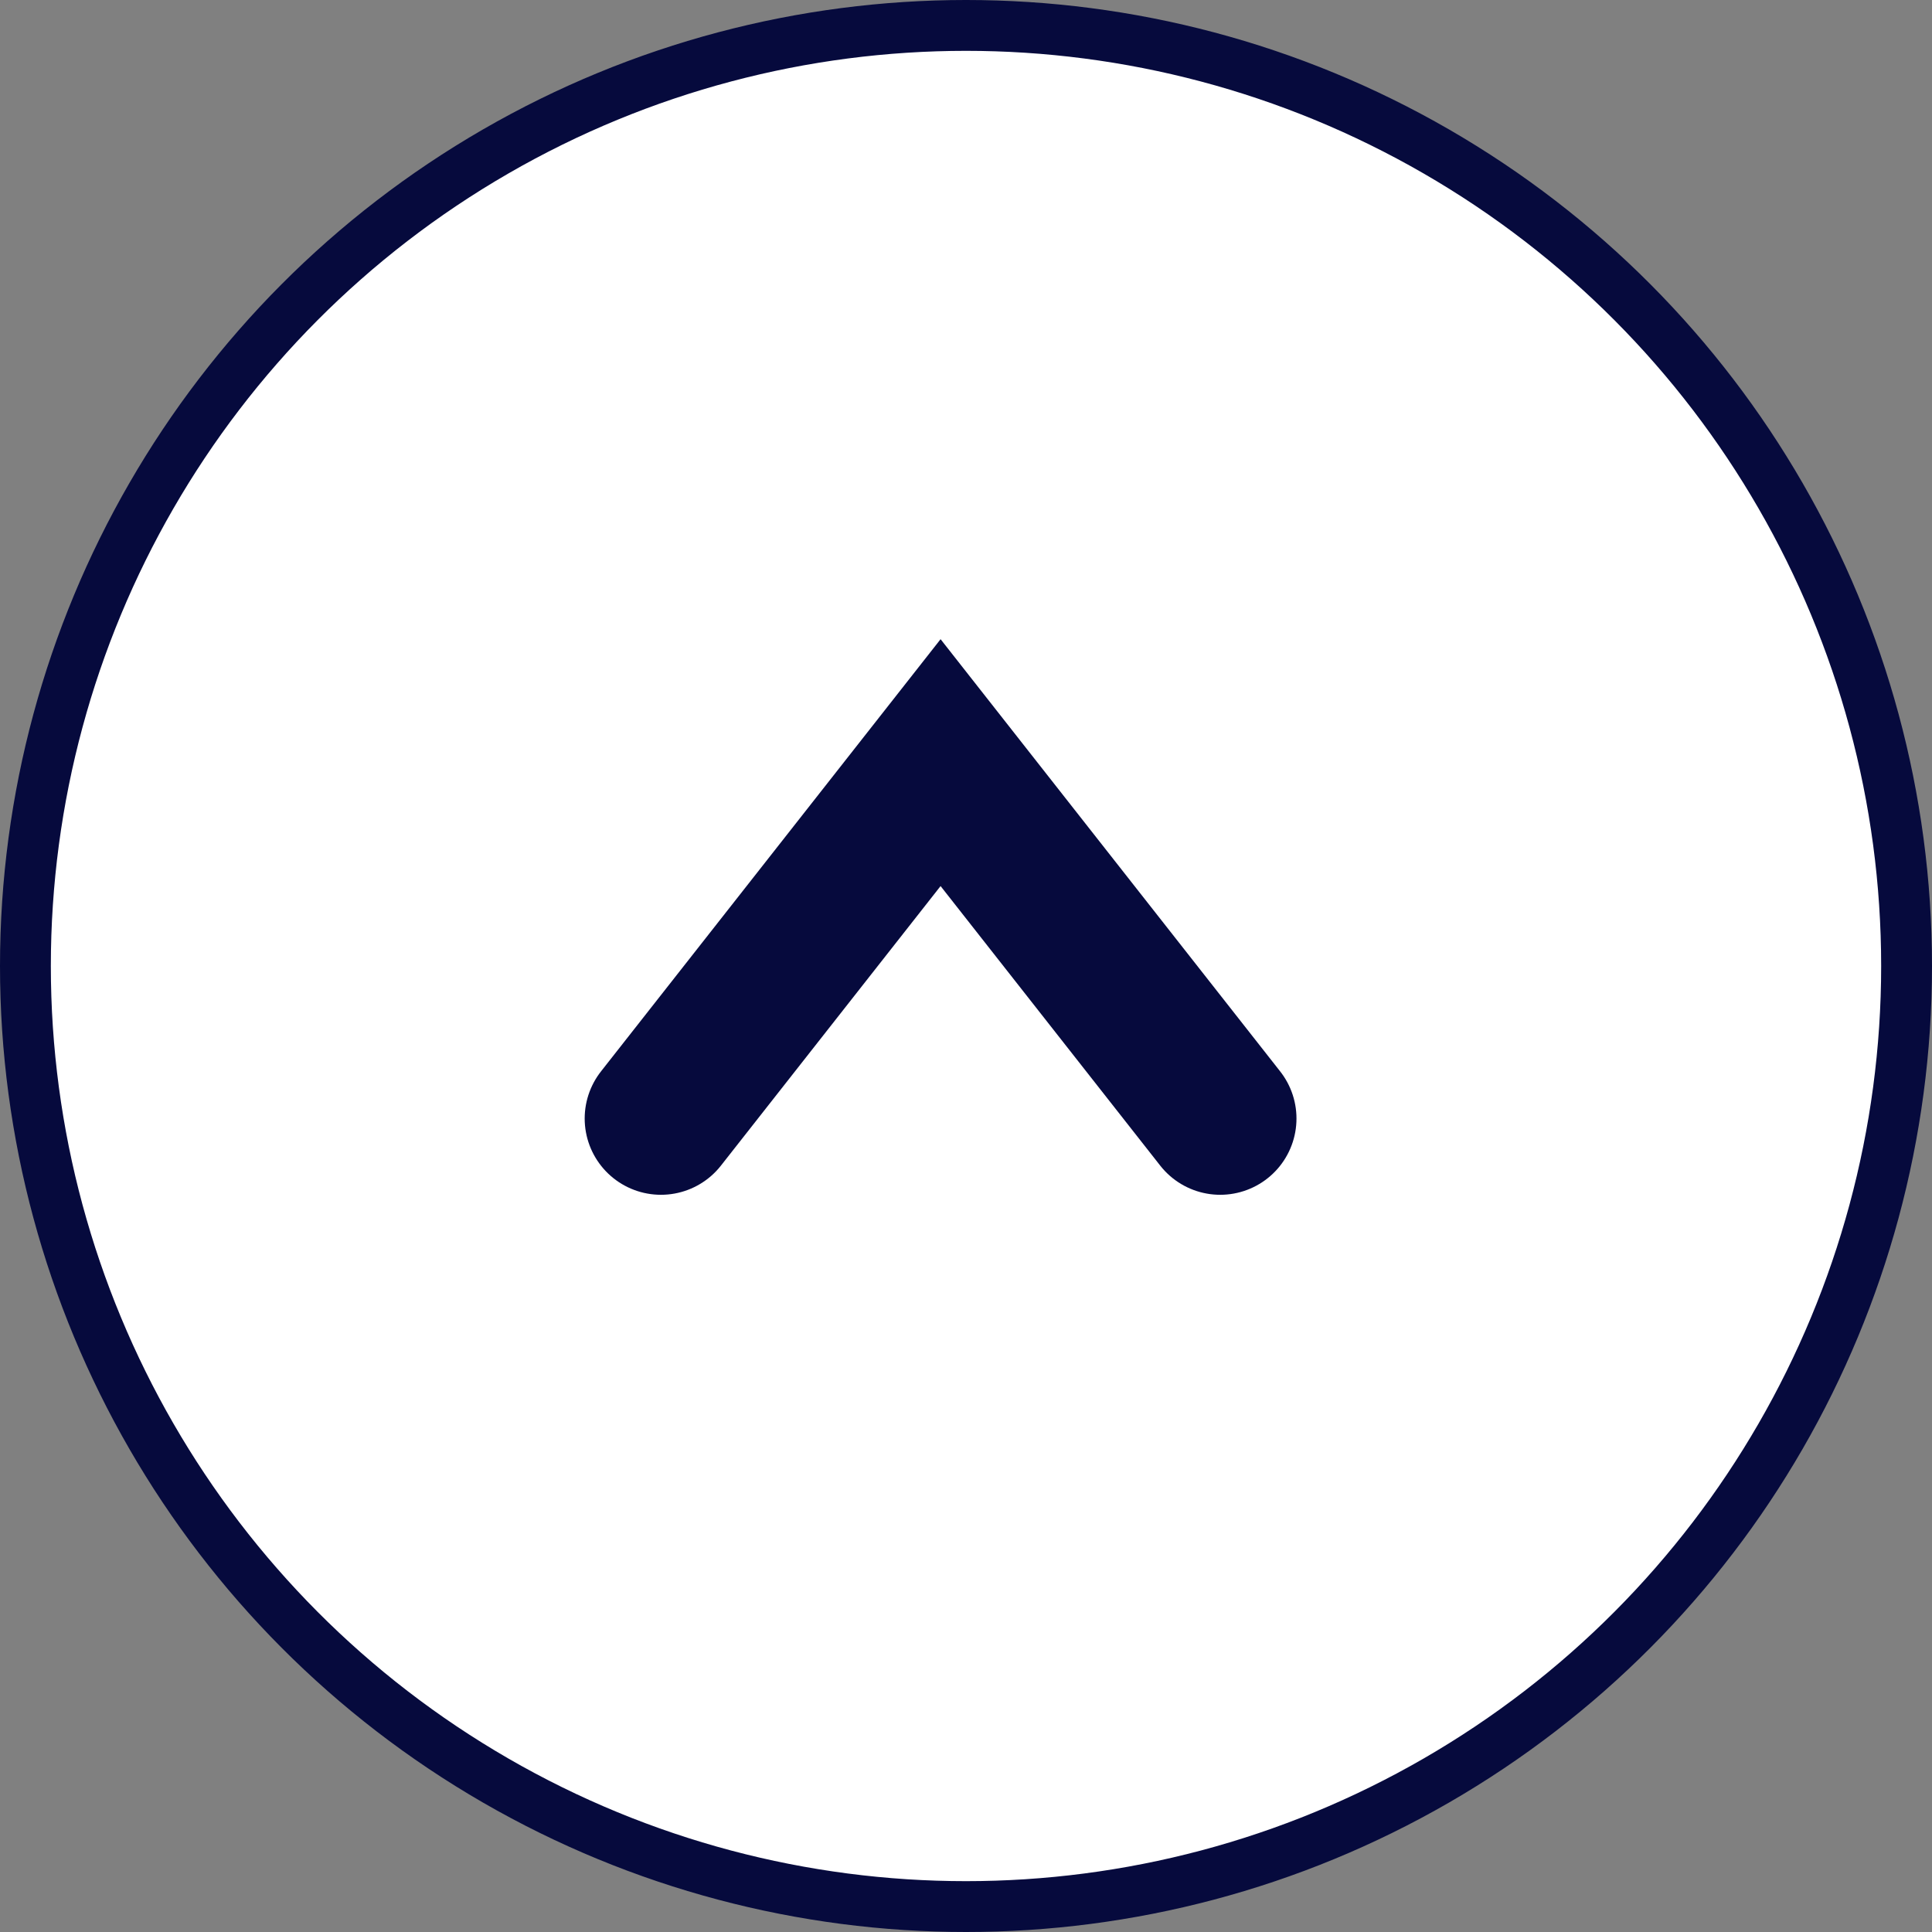 <svg width="38" height="38" viewBox="0 0 38 38" fill="none" xmlns="http://www.w3.org/2000/svg">
<rect x="0" y="0" width="38" height="38" fill="#808080" stroke="none"/>
<circle cx="19" cy="19" r="18.5" fill="white" stroke="#060A3D"/>
<path d="M13 22L18.5 15L24 22" stroke="#060A3D" stroke-width="3" stroke-linecap="round"/>
</svg>
